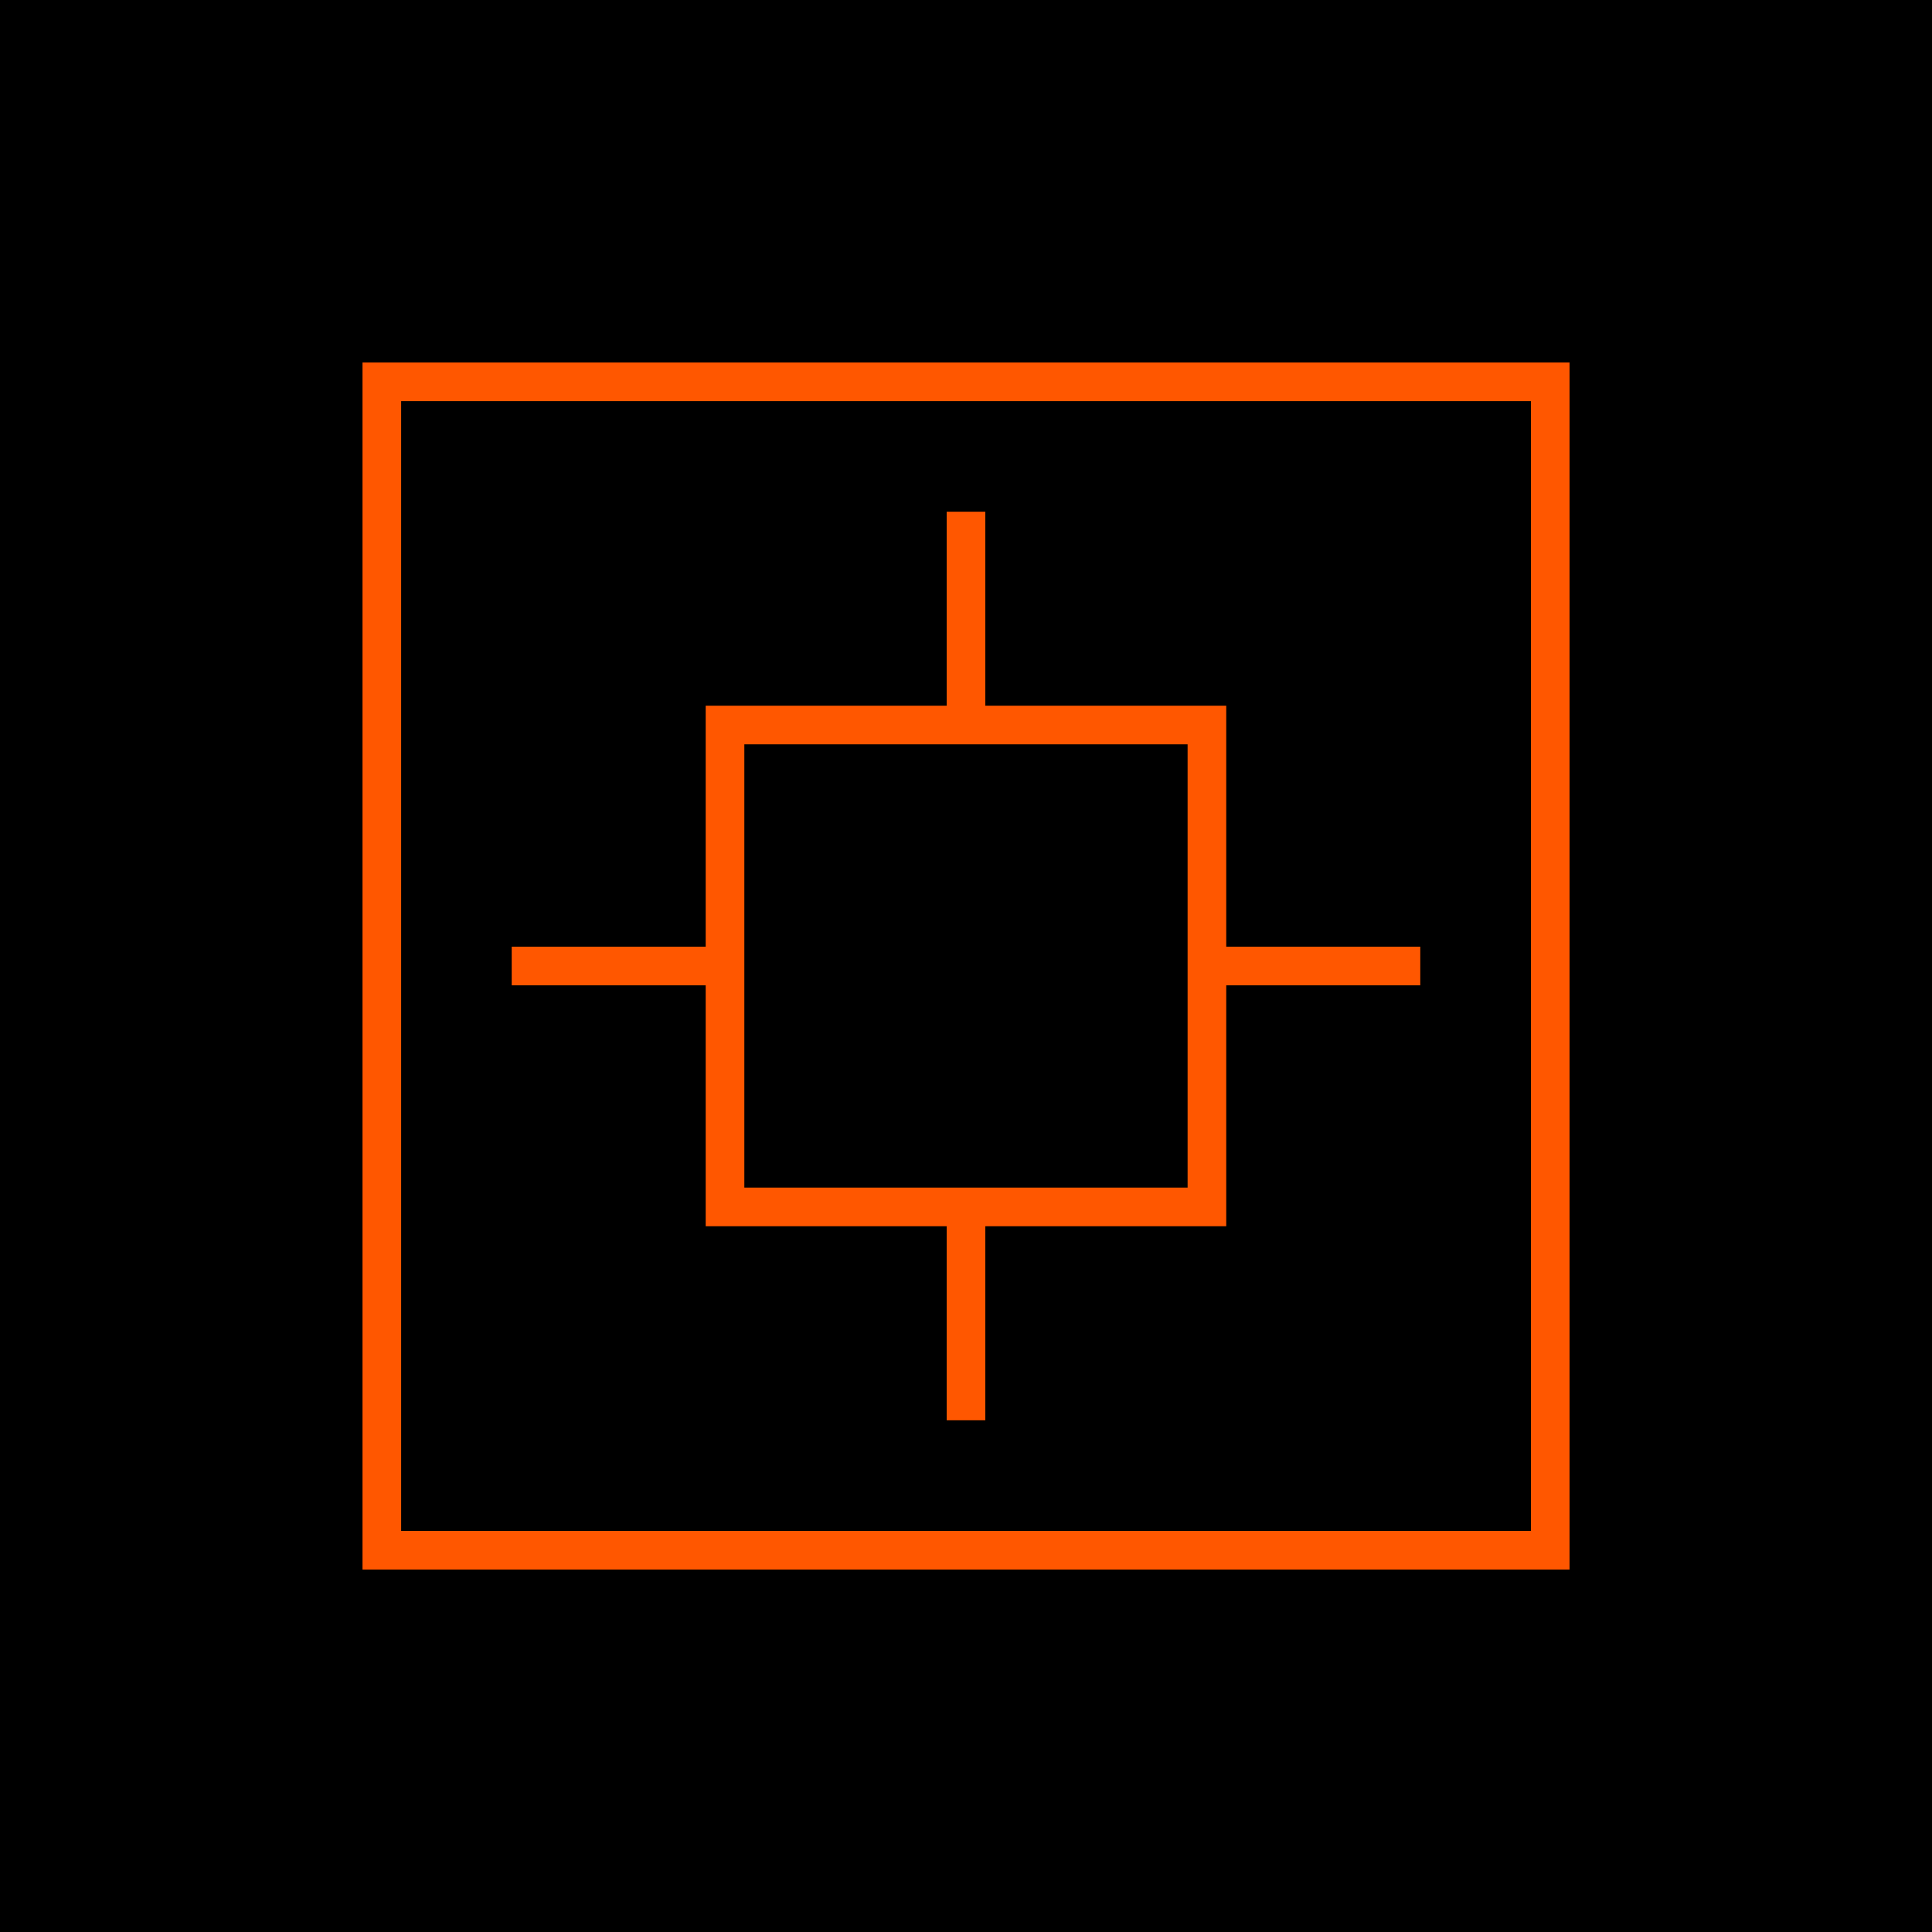 <?xml version="1.0" encoding="UTF-8"?> <svg xmlns="http://www.w3.org/2000/svg" id="Layer_1" viewBox="0 0 300 300"><defs><style> .cls-1 { fill: none; stroke: #ff5700; stroke-width: 6px; } </style></defs><rect x="0" width="300" height="300"></rect><rect class="cls-1" x="112.58" y="112.58" width="74.83" height="74.83"></rect><g><g><line class="cls-1" x1="220.54" y1="150" x2="187.68" y2="150"></line><line class="cls-1" x1="112.32" y1="150" x2="79.46" y2="150"></line></g><g><line class="cls-1" x1="150" y1="220.54" x2="150" y2="187.68"></line><line class="cls-1" x1="150" y1="112.32" x2="150" y2="79.46"></line></g></g><rect class="cls-1" x="59.29" y="59.29" width="181.43" height="181.43"></rect></svg> 